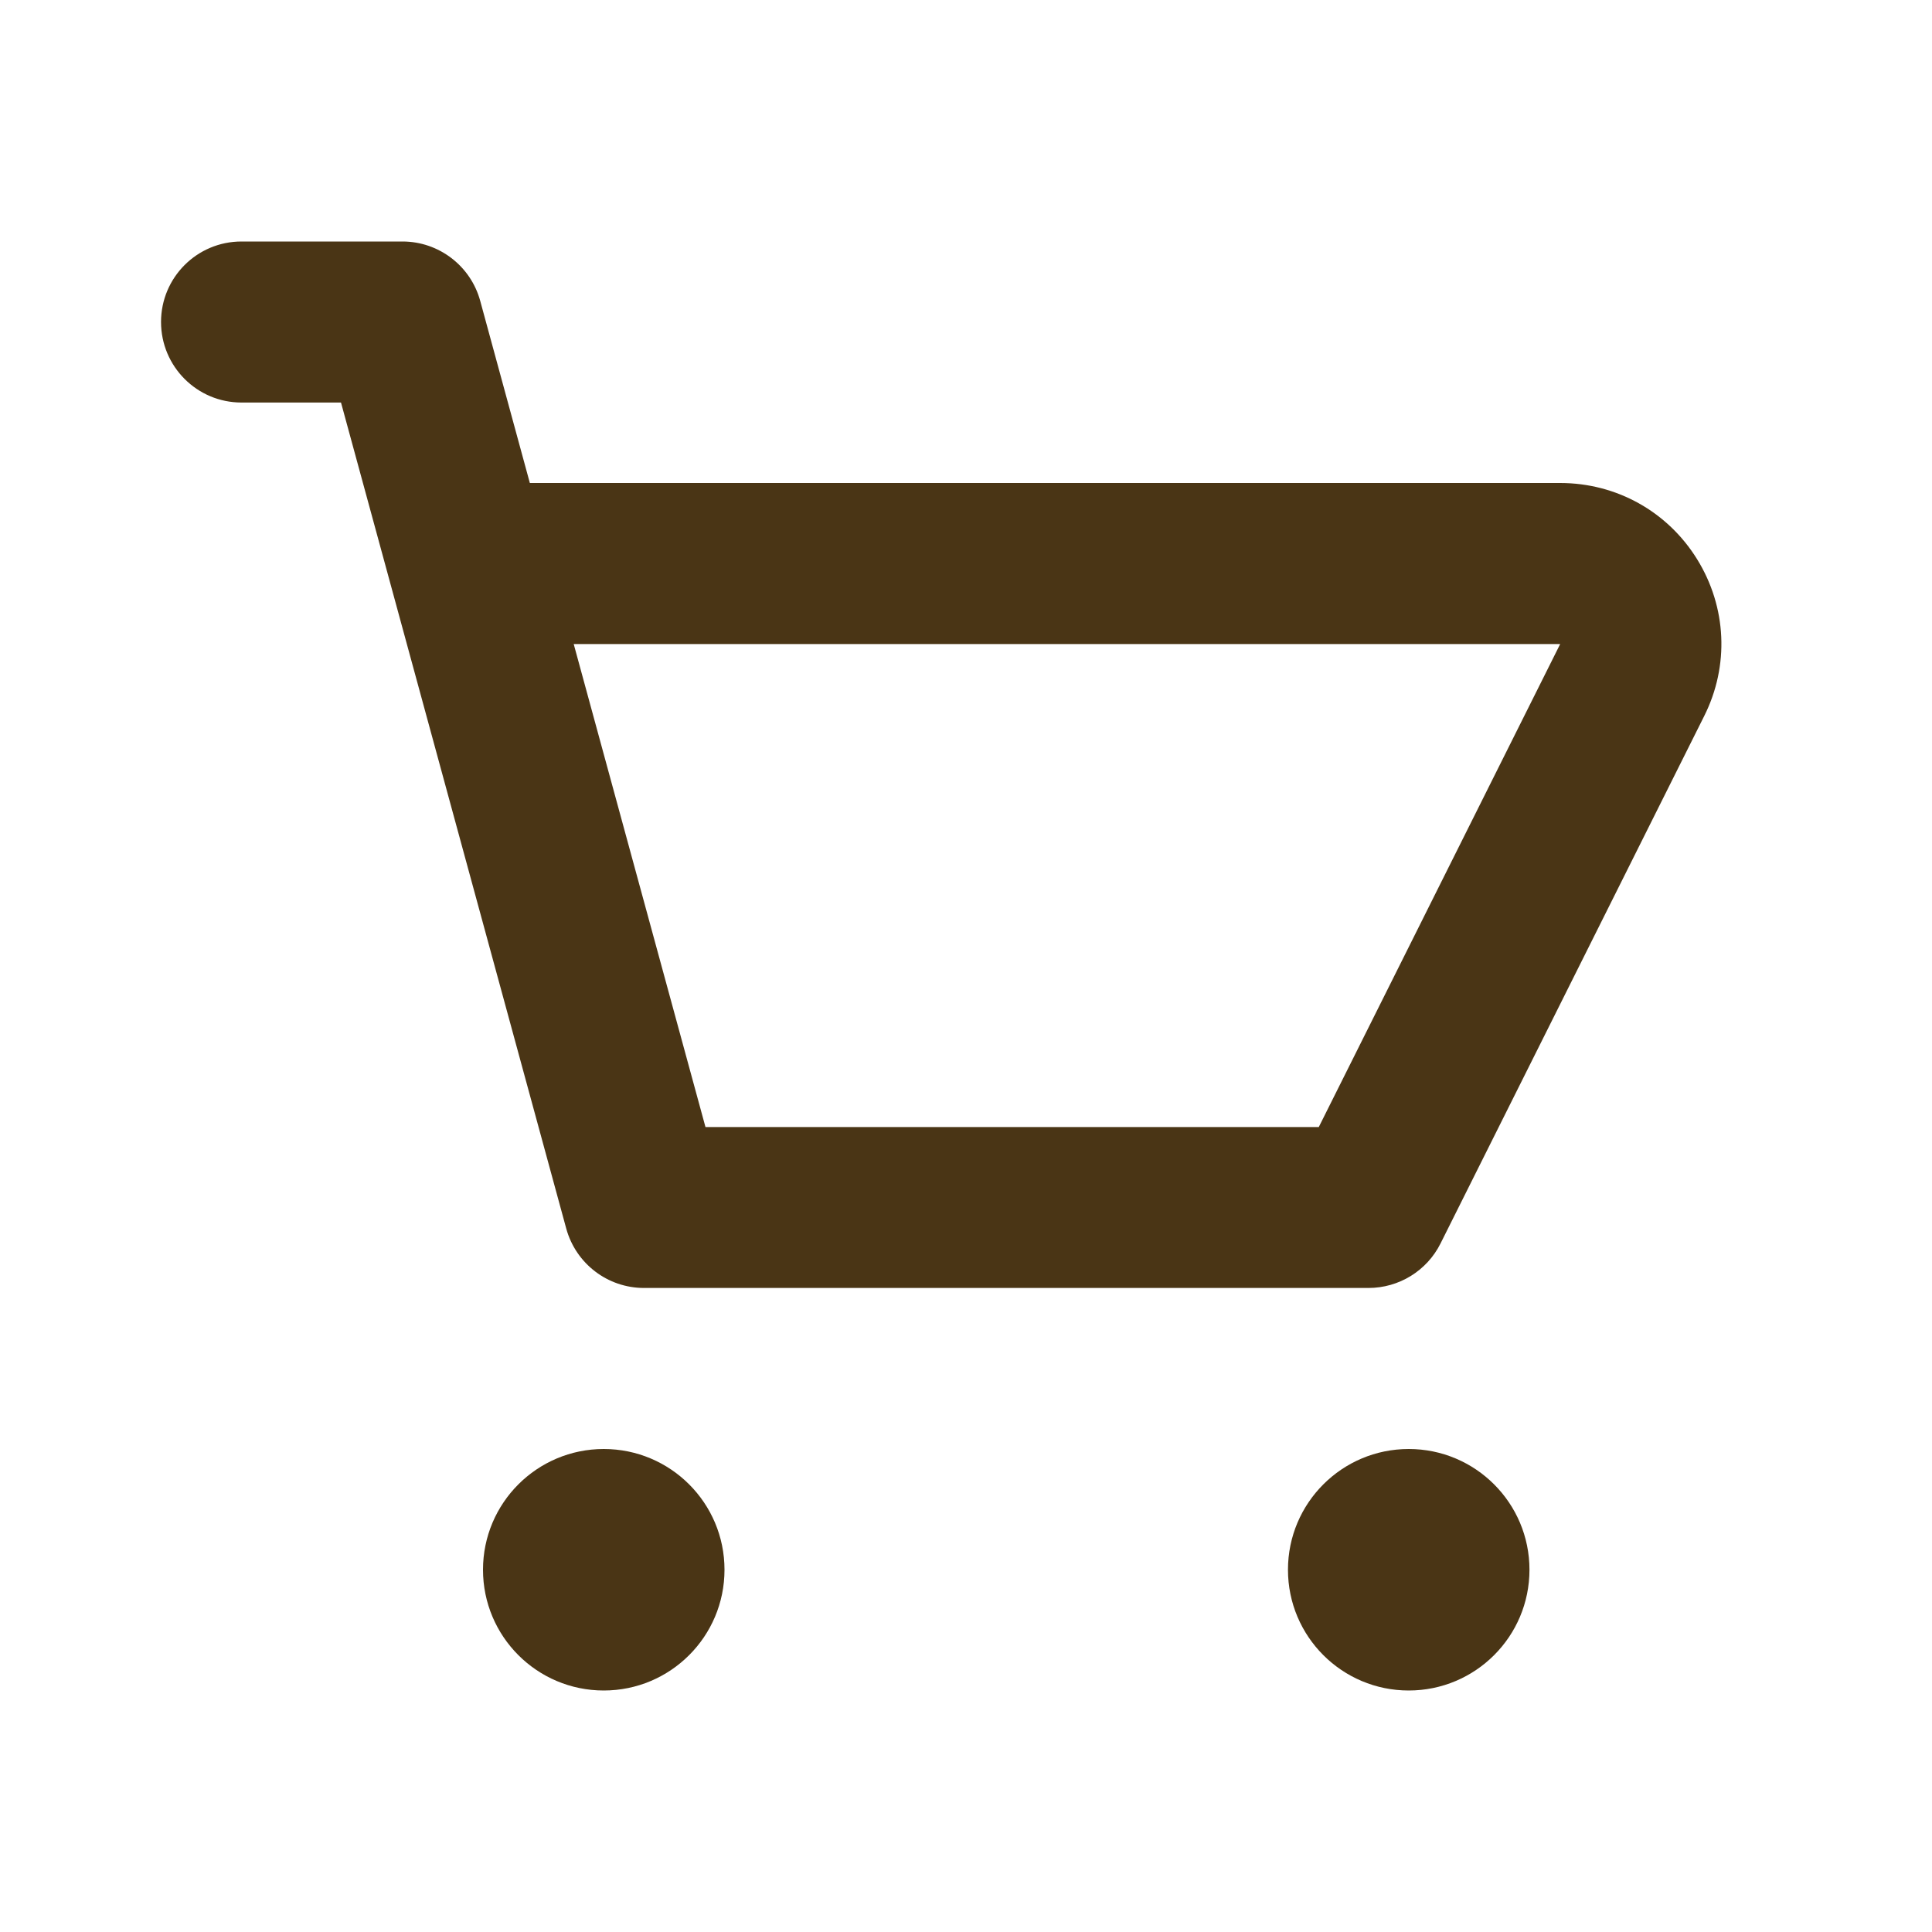 <svg width="20" height="20" viewBox="0 0 20 20" fill="none" xmlns="http://www.w3.org/2000/svg">
<path fill-rule="evenodd" clip-rule="evenodd" d="M13.652 11.667H7.303L5.939 6.667H16.151L13.652 11.667ZM17.569 5.79C17.263 5.295 16.733 5 16.151 5H5.485L4.971 3.114C4.872 2.752 4.542 2.5 4.167 2.5H2.5C2.039 2.5 1.667 2.873 1.667 3.333C1.667 3.793 2.039 4.167 2.5 4.167H3.53L5.862 12.719C5.962 13.082 6.291 13.333 6.667 13.333H14.166C14.482 13.333 14.771 13.155 14.912 12.873L17.642 7.412C17.903 6.891 17.875 6.285 17.569 5.79ZM6.25 15C5.56 15 5 15.559 5 16.25C5 16.941 5.56 17.5 6.25 17.5C6.94 17.5 7.5 16.941 7.5 16.25C7.5 15.559 6.94 15 6.25 15ZM13.333 16.25C13.333 15.559 13.893 15 14.583 15C15.273 15 15.833 15.559 15.833 16.25C15.833 16.941 15.273 17.5 14.583 17.5C13.893 17.5 13.333 16.941 13.333 16.25Z" fill="#4A3515"/>
</svg>
